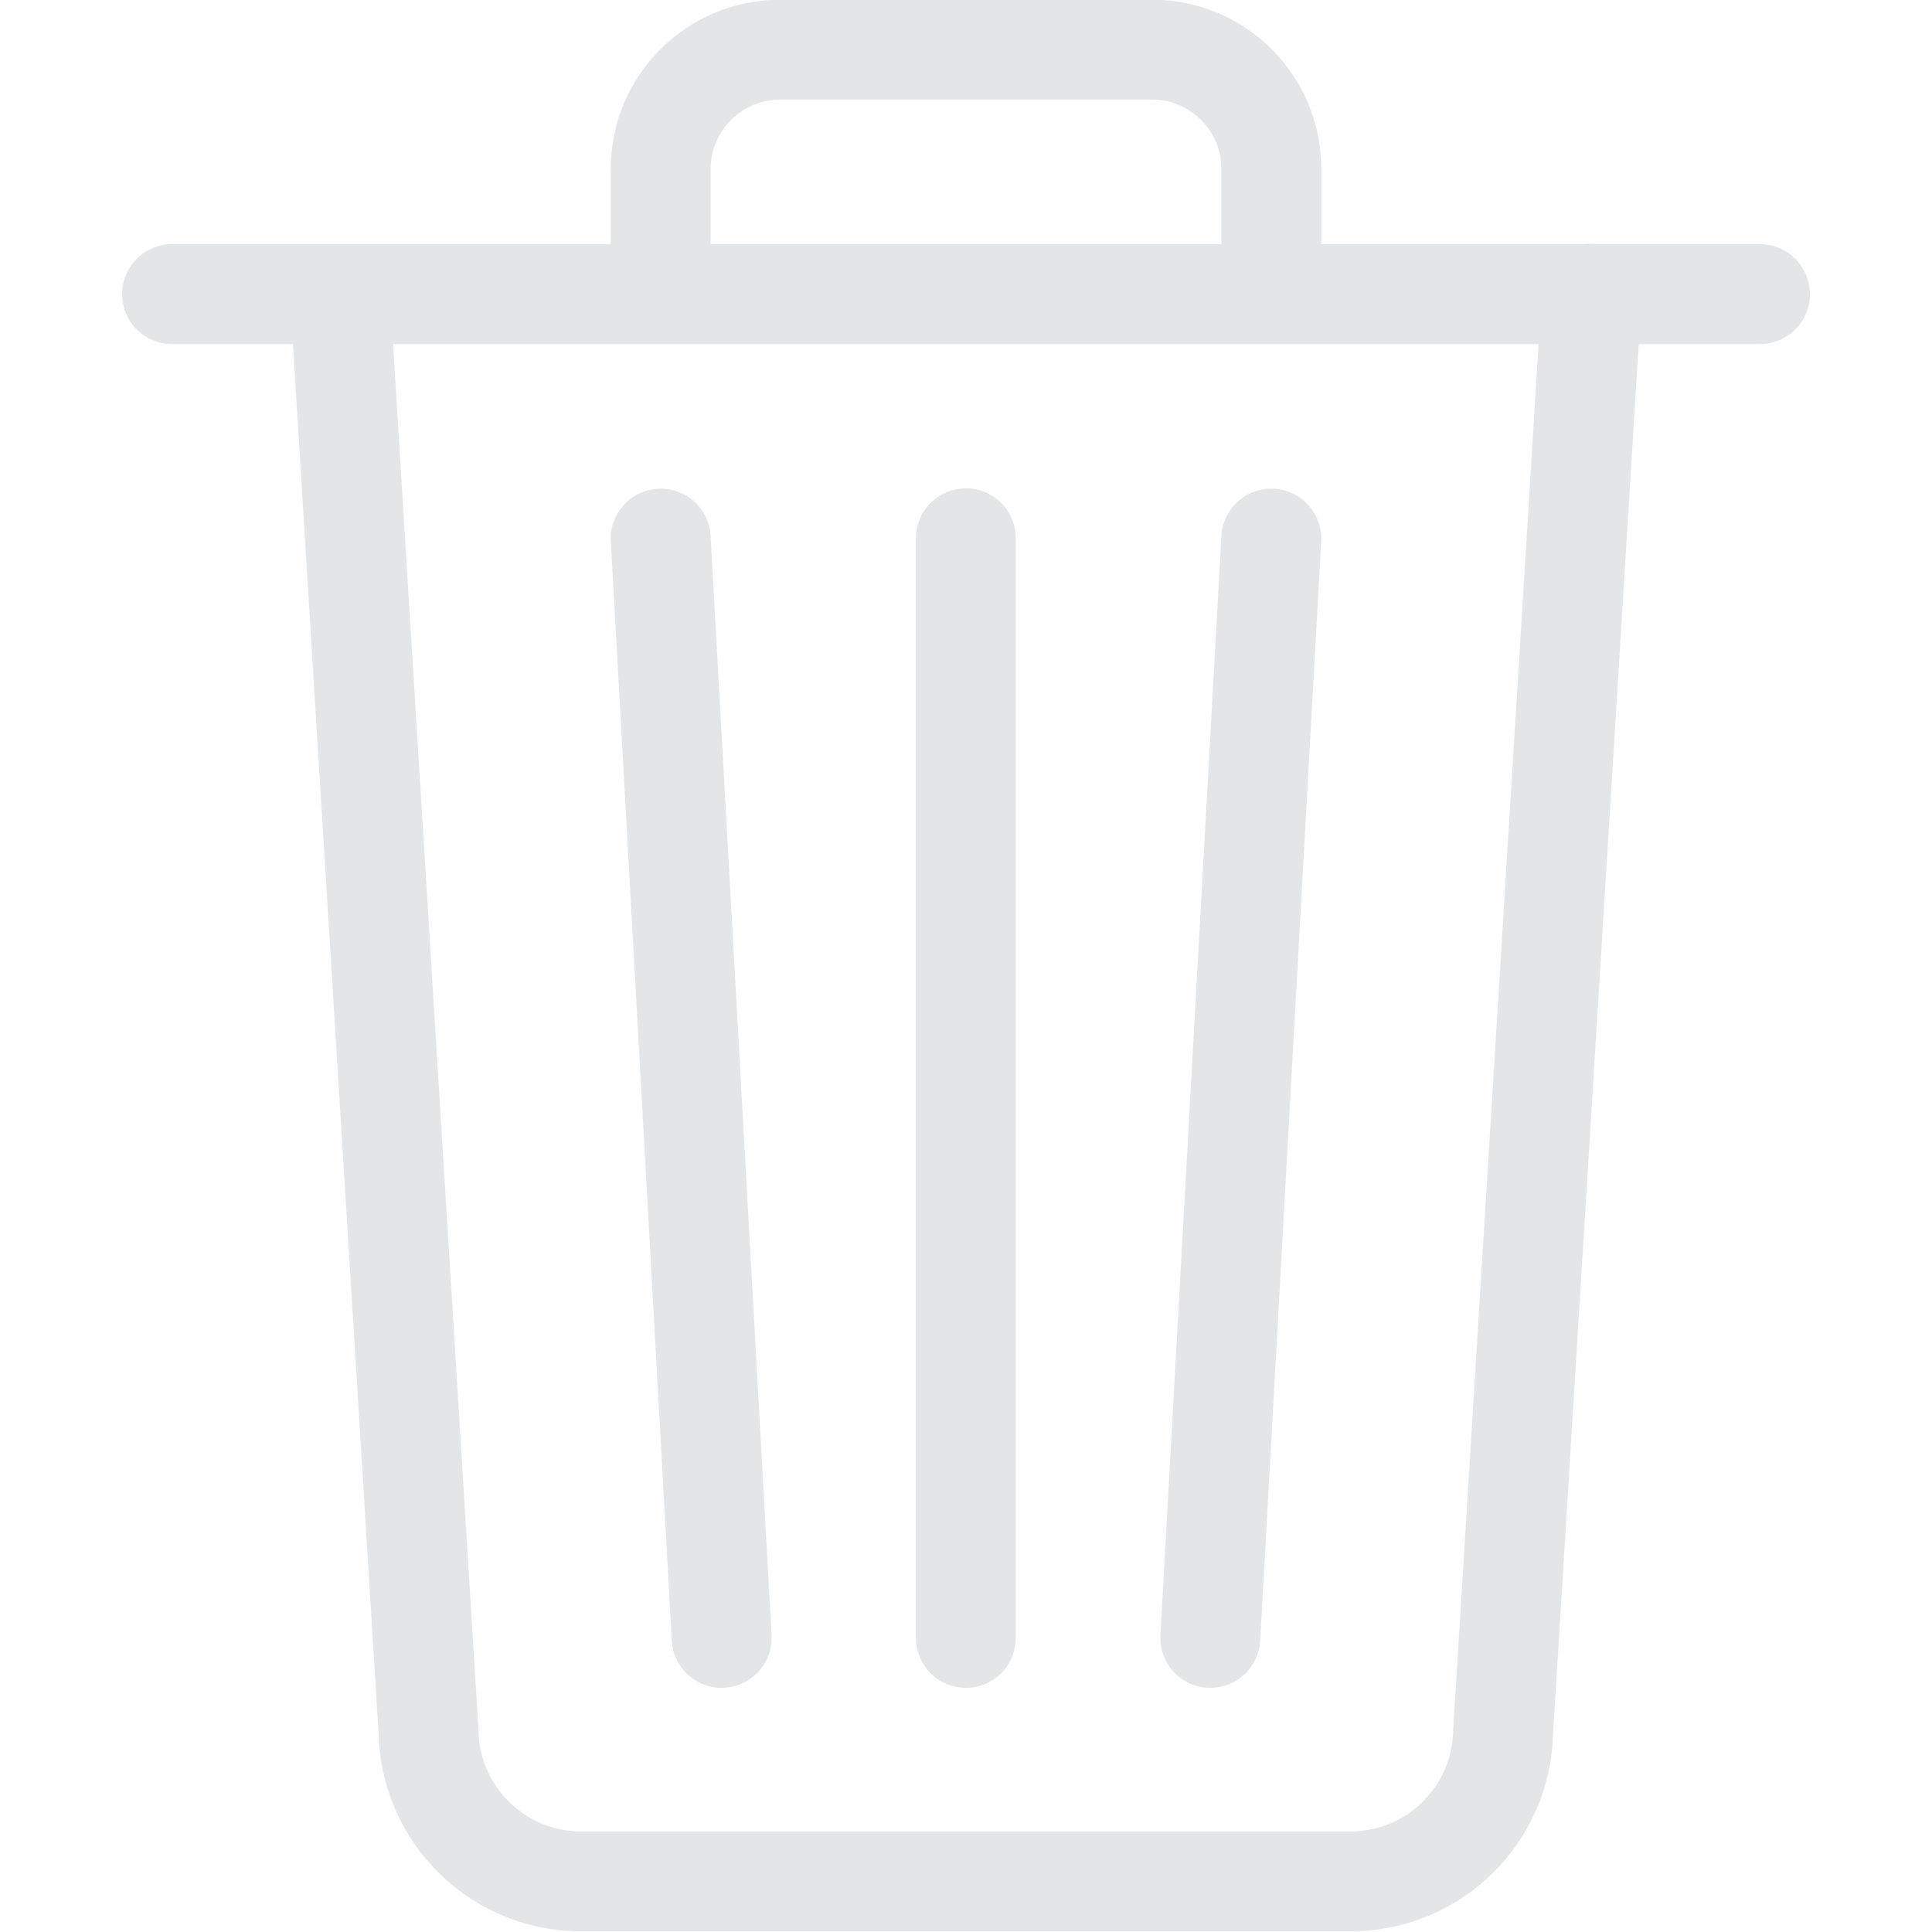 <?xml version="1.0" encoding="UTF-8"?>
<svg xmlns="http://www.w3.org/2000/svg" id="Layer_2" viewBox="0 0 50.67 58" width="60" height="60">
  <defs>
    <style>.cls-1{fill:none;opacity:.15;stroke:#4d5560;stroke-linecap:round;stroke-linejoin:round;stroke-width:3px;}</style>
  </defs>
  <g id="Layer_1-2">
    <path class="cls-1" d="M1.5,8.83H49.17m-33,0v-3.76c0-1.97,1.6-3.57,3.57-3.58h11.18c1.97,0,3.58,1.6,3.58,3.57h0v3.76m9.62,0l-2.66,43.17c-.05,2.46-2.03,4.44-4.49,4.49H13.69c-2.46-.05-4.44-2.03-4.49-4.49L6.54,8.83m18.79,7.33V49.17M16.17,16.17l1.83,33M34.5,16.17l-1.83,33"/>
  </g>
</svg>
